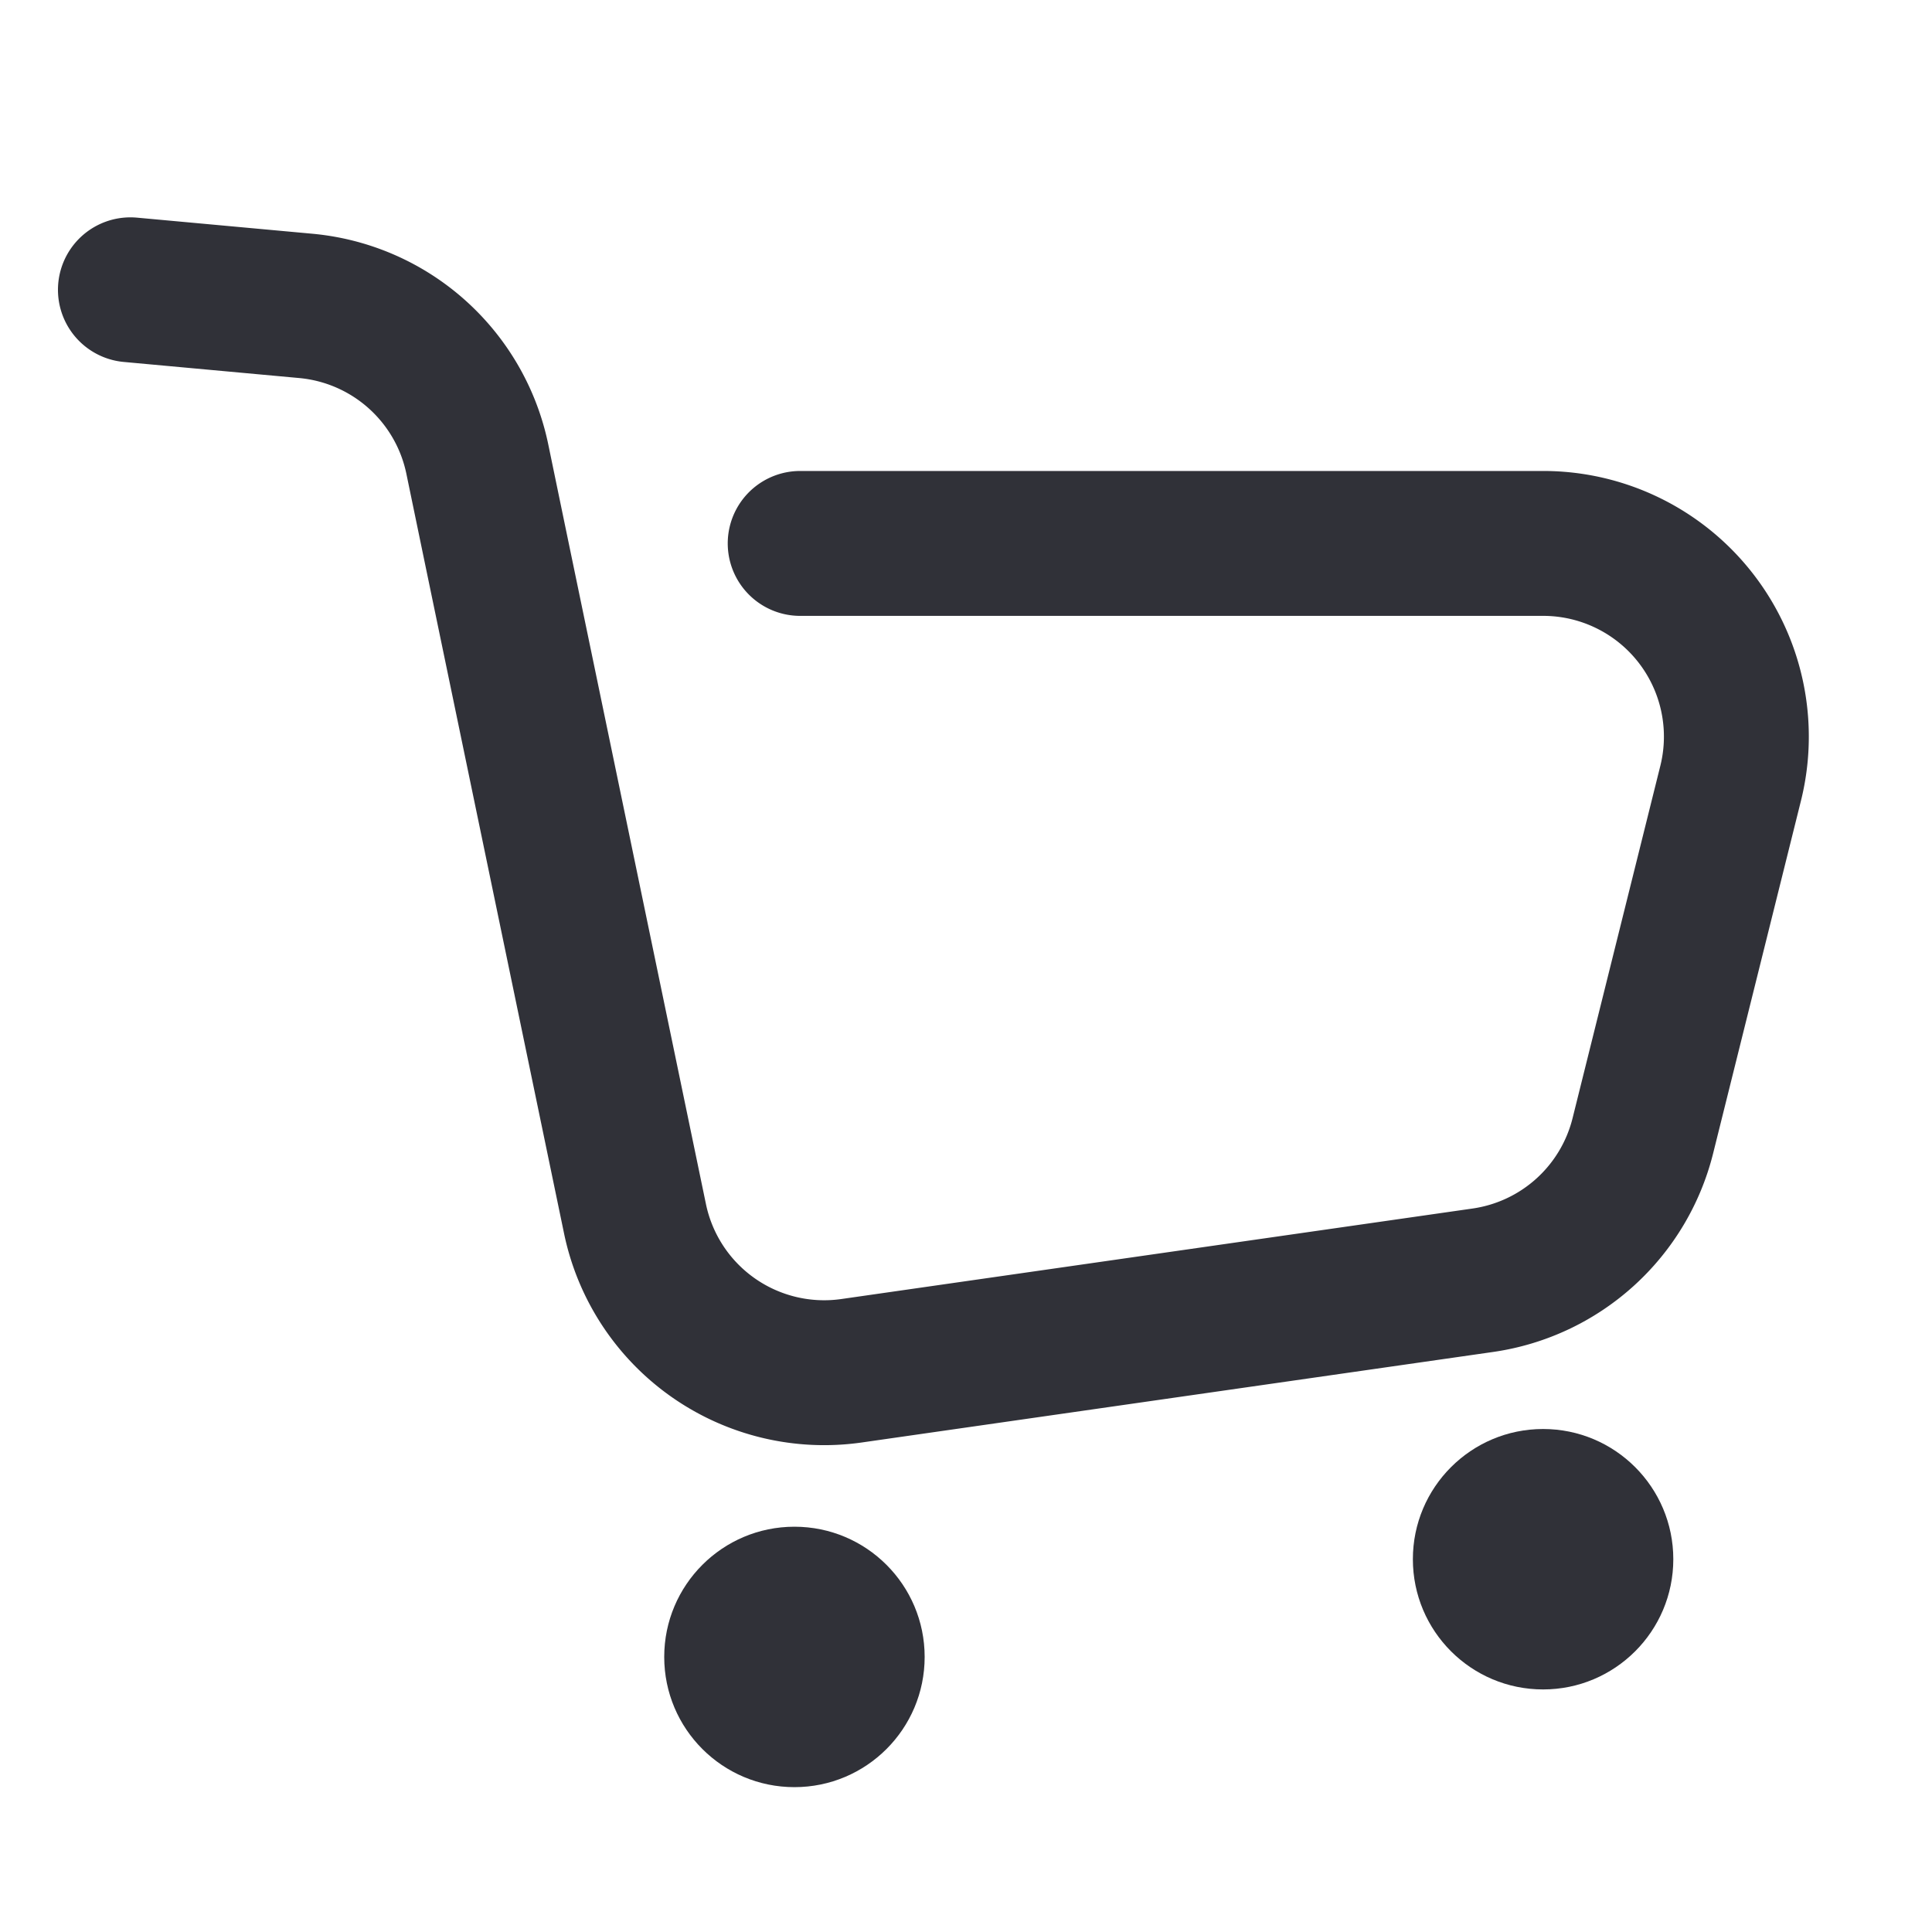 <svg width="40" height="40" viewBox="0 0 40 40" fill="none" xmlns="http://www.w3.org/2000/svg"><path d="m2.7 6 3.63.333a4 4 0 0 1 3.552 3.17l.362 1.748 2.903 13.982a4 4 0 0 0 4.484 3.147l13.07-1.874a4 4 0 0 0 3.313-2.993l1.817-7.295a4 4 0 0 0-3.881-4.967H16.567" stroke="#303138" stroke-width="3" stroke-linecap="round"/><circle cx="16.448" cy="34.305" r="2.696" fill="#303138"/><circle cx="31.948" cy="32.282" r="2.696" fill="#303138"/></svg>